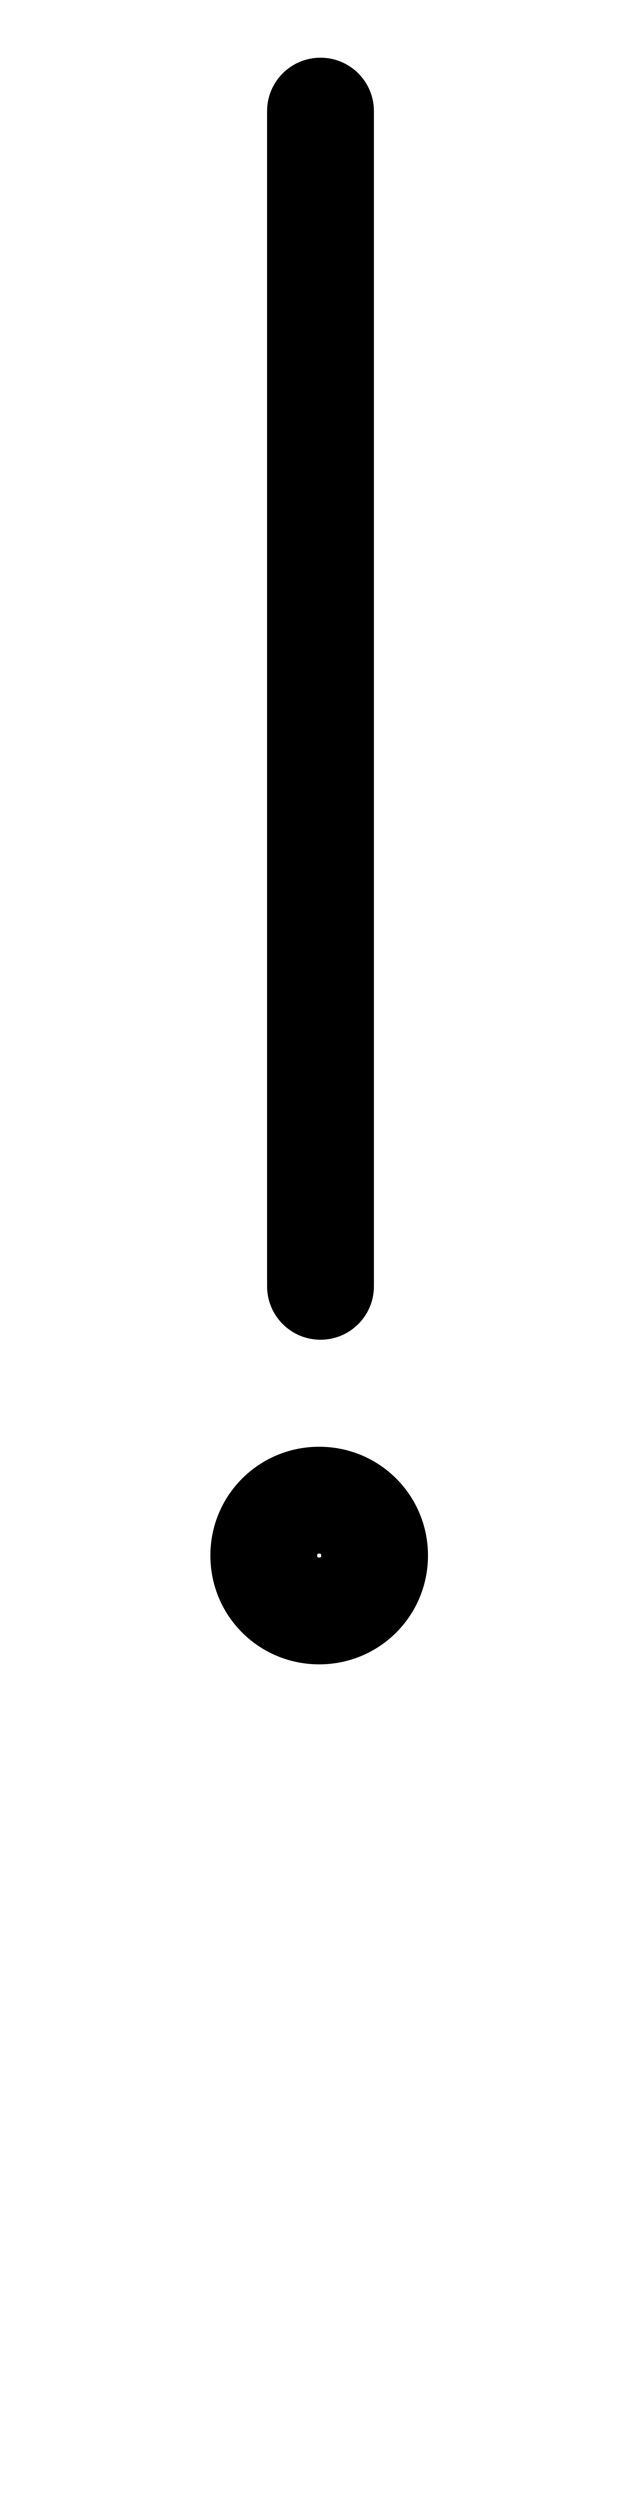 <?xml version="1.0" encoding="UTF-8"?>
<svg xmlns="http://www.w3.org/2000/svg" xmlns:inkscape="http://www.inkscape.org/namespaces/inkscape" xmlns:sodipodi="http://sodipodi.sourceforge.net/DTD/sodipodi-0.dtd" xmlns:svg="http://www.w3.org/2000/svg" version="1.1" viewBox="0 -370 300 1170">
    <sodipodi:namedview pagecolor="#ffffff" bordercolor="#666666" borderopacity="1.0" showgrid="true">
        <inkscape:grid id="grid№1" type="xygrid" dotted="false" enabled="true" visible="true" empspacing="10" />
        <sodipodi:guide id="baseline" position="0.00,370.00" orientation="0.00,1.00" />
    </sodipodi:namedview>
    <g id="glyph">
        <path d="M 125 -318C 125 -318 125 -318 125 -318C 125 -134.667 125 48.667 125 232C 125 245.807 136.193 257 150 257C 163.807 257 175 245.807 175 232C 175 232 175 232 175 232C 175 48.667 175 -134.667 175 -318C 175 -331.807 163.807 -343 150 -343C 136.193 -343 125 -331.807 125 -318ZM 149.38 357.08C 150.133 357.08 150.3 357.247 150.3 358C 150.3 358.753 150.133 358.92 149.38 358.92C 148.627 358.92 148.46 358.753 148.46 358C 148.46 357.247 148.627 357.08 149.38 357.08ZM 149.38 408.92C 177.608 408.92 200.3 386.228 200.3 358C 200.3 329.772 177.608 307.08 149.38 307.08C 121.152 307.08 98.46 329.772 98.46 358C 98.46 386.228 121.152 408.92 149.38 408.92Z" />
    </g>
</svg>
